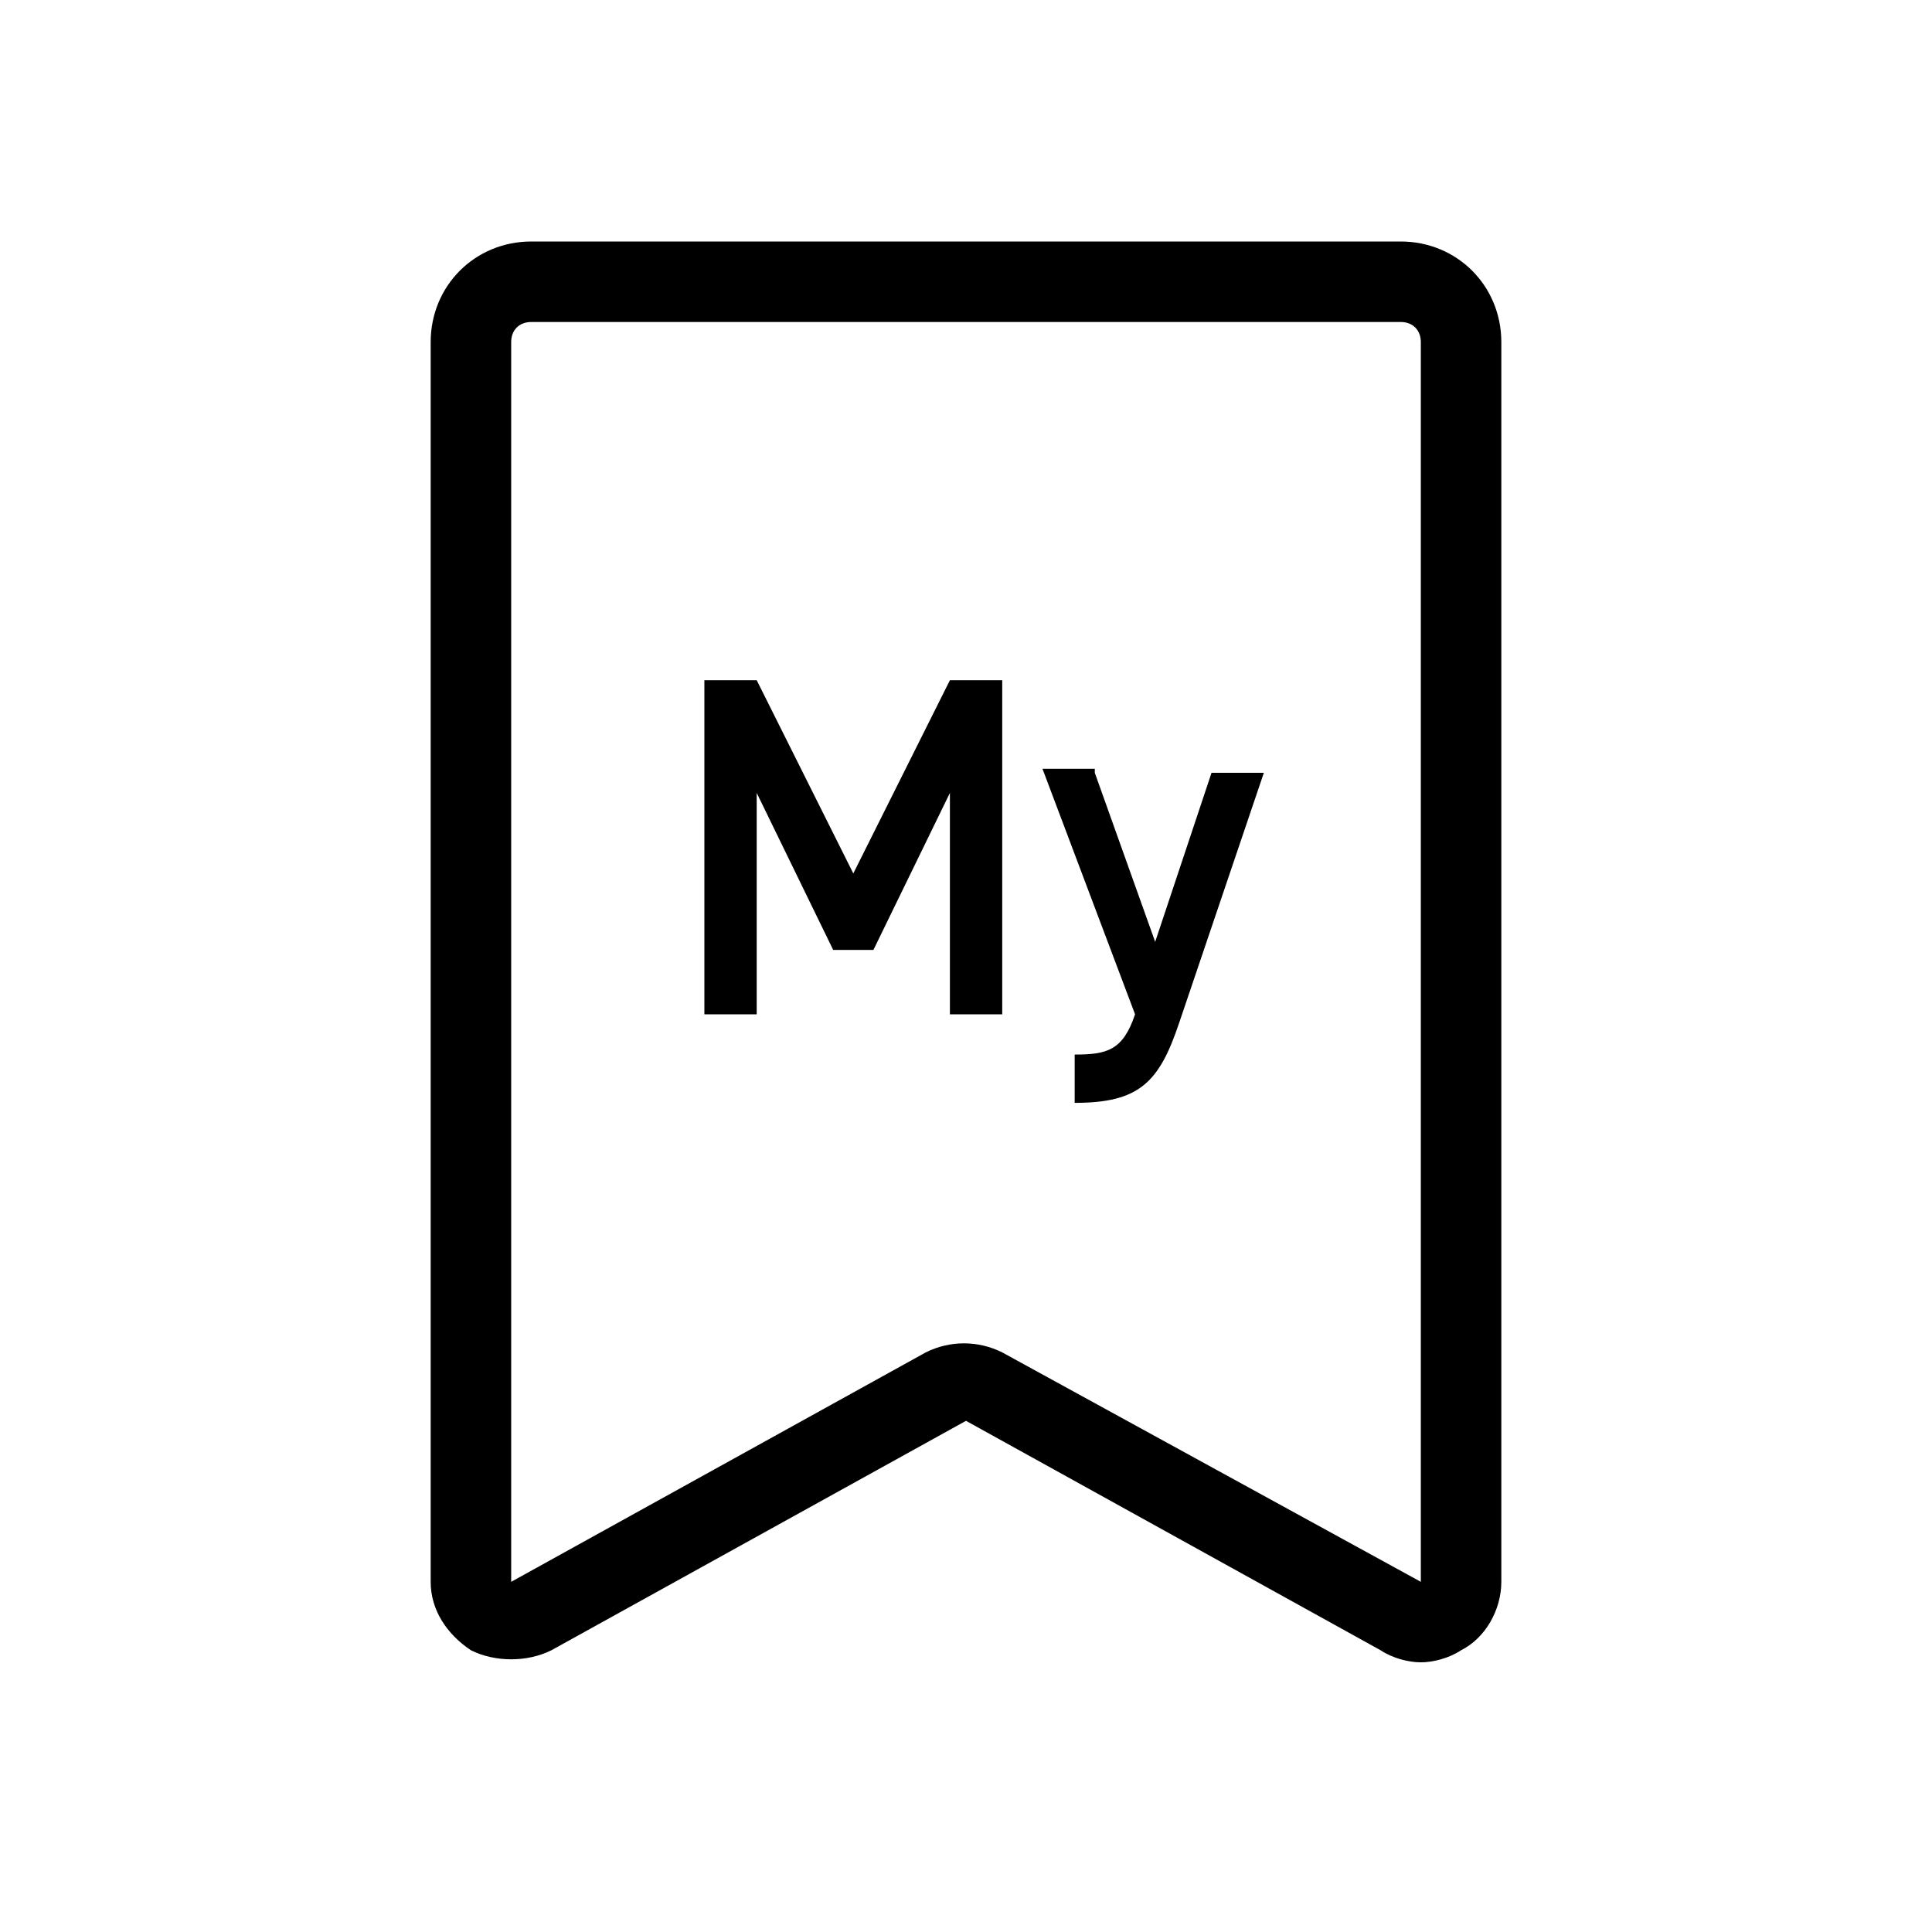 <?xml version="1.0" encoding="utf-8"?>
<!-- Generator: Adobe Illustrator 27.0.1, SVG Export Plug-In . SVG Version: 6.00 Build 0)  -->
<svg version="1.1" id="レイヤー_1" xmlns="http://www.w3.org/2000/svg" xmlns:xlink="http://www.w3.org/1999/xlink" x="0px"
	 y="0px" viewBox="0 0 48 48" style="enable-background:new 0 0 48 48;" xml:space="preserve">
<style type="text/css">
	.st0{display:none;opacity:0.2;}
	.st1{stroke:#000000;stroke-width:2.5;stroke-linejoin:round;stroke-miterlimit:10;}
	.st2{fill:none;}
	.st3{fill:none;stroke:#000000;stroke-width:2;stroke-linejoin:round;stroke-miterlimit:10;}
	.st4{fill:#FFFFFF;stroke:#000000;stroke-width:2;stroke-linejoin:round;stroke-miterlimit:10;}
	.st5{fill:#FFFFFF;}
	.st6{display:none;}
	.st7{display:inline;fill:none;}
	.st8{display:inline;fill:none;stroke:#000000;stroke-width:2;stroke-linejoin:round;stroke-miterlimit:10;}
	.st9{display:inline;fill:#FFFFFF;stroke:#000000;stroke-width:2;stroke-linejoin:round;stroke-miterlimit:10;}
	.st10{display:inline;}
	.st11{fill:none;stroke:#FFFFFF;stroke-linecap:round;stroke-linejoin:round;stroke-miterlimit:10;}
	.st12{fill:none;stroke:#000000;stroke-width:2;stroke-miterlimit:10;}
	.st13{fill:#FFFFFF;stroke:#000000;stroke-width:3;stroke-miterlimit:10;}
	.st14{fill:#FFFFFF;stroke:#000000;stroke-width:3;stroke-linecap:round;stroke-miterlimit:10;}
	.st15{fill:none;stroke:#000000;stroke-width:3;stroke-linecap:square;stroke-miterlimit:10;}
	.st16{fill:#FFFFFF;stroke:#000000;stroke-width:3;stroke-linecap:round;stroke-linejoin:round;stroke-miterlimit:10;}
	.st17{fill:none;stroke:#000000;stroke-width:3;stroke-linecap:round;stroke-linejoin:round;stroke-miterlimit:10;}
	.st18{fill:none;stroke:#000000;stroke-width:2;stroke-linecap:round;stroke-linejoin:round;stroke-miterlimit:10;}
	.st19{stroke:#000000;stroke-linecap:round;stroke-linejoin:round;stroke-miterlimit:10;}
	.st20{fill:none;stroke:#000000;stroke-width:2.16;stroke-linejoin:round;stroke-miterlimit:10;}
	.st21{fill:#FFFFFF;stroke:#000000;stroke-width:2;stroke-miterlimit:10;}
	.st22{fill:#FFFFFF;stroke:#000000;stroke-width:2;stroke-linecap:round;stroke-miterlimit:10;}
</style>
<path d="M35.3,41.3c-0.3,0-0.7-0.1-1-0.3c0,0,0,0,0,0L24,35.3L13.7,41c-0.6,0.3-1.4,0.3-2,0c-0.6-0.4-1-1-1-1.7V8.5
	c0-1.4,1.1-2.5,2.5-2.5h21.6c1.4,0,2.5,1.1,2.5,2.5v30.8c0,0.7-0.4,1.4-1,1.7C36,41.2,35.6,41.3,35.3,41.3z M35.3,39.3L35.3,39.3
	V8.5c0-0.3-0.2-0.5-0.5-0.5H13.2c-0.3,0-0.5,0.2-0.5,0.5v30.8L23,33.6c0.6-0.3,1.3-0.3,1.9,0L35.3,39.3z"/>
<rect class="st2" width="48" height="48"/>
<g>
	<path d="M21.2,21.7l2.4-4.8h1.3v8.3h-1.3v-5.5l-1.9,3.9h-1l-1.9-3.9v5.5h-1.3v-8.3h1.3L21.2,21.7z"/>
	<path d="M27.2,19.2l1.5,4.2l1.4-4.2h1.3l-2.1,6.2c-0.5,1.5-1,2-2.6,2v-1.2c0.8,0,1.2-0.1,1.5-1l-2.3-6.1H27.2z"/>
</g>
</svg>
